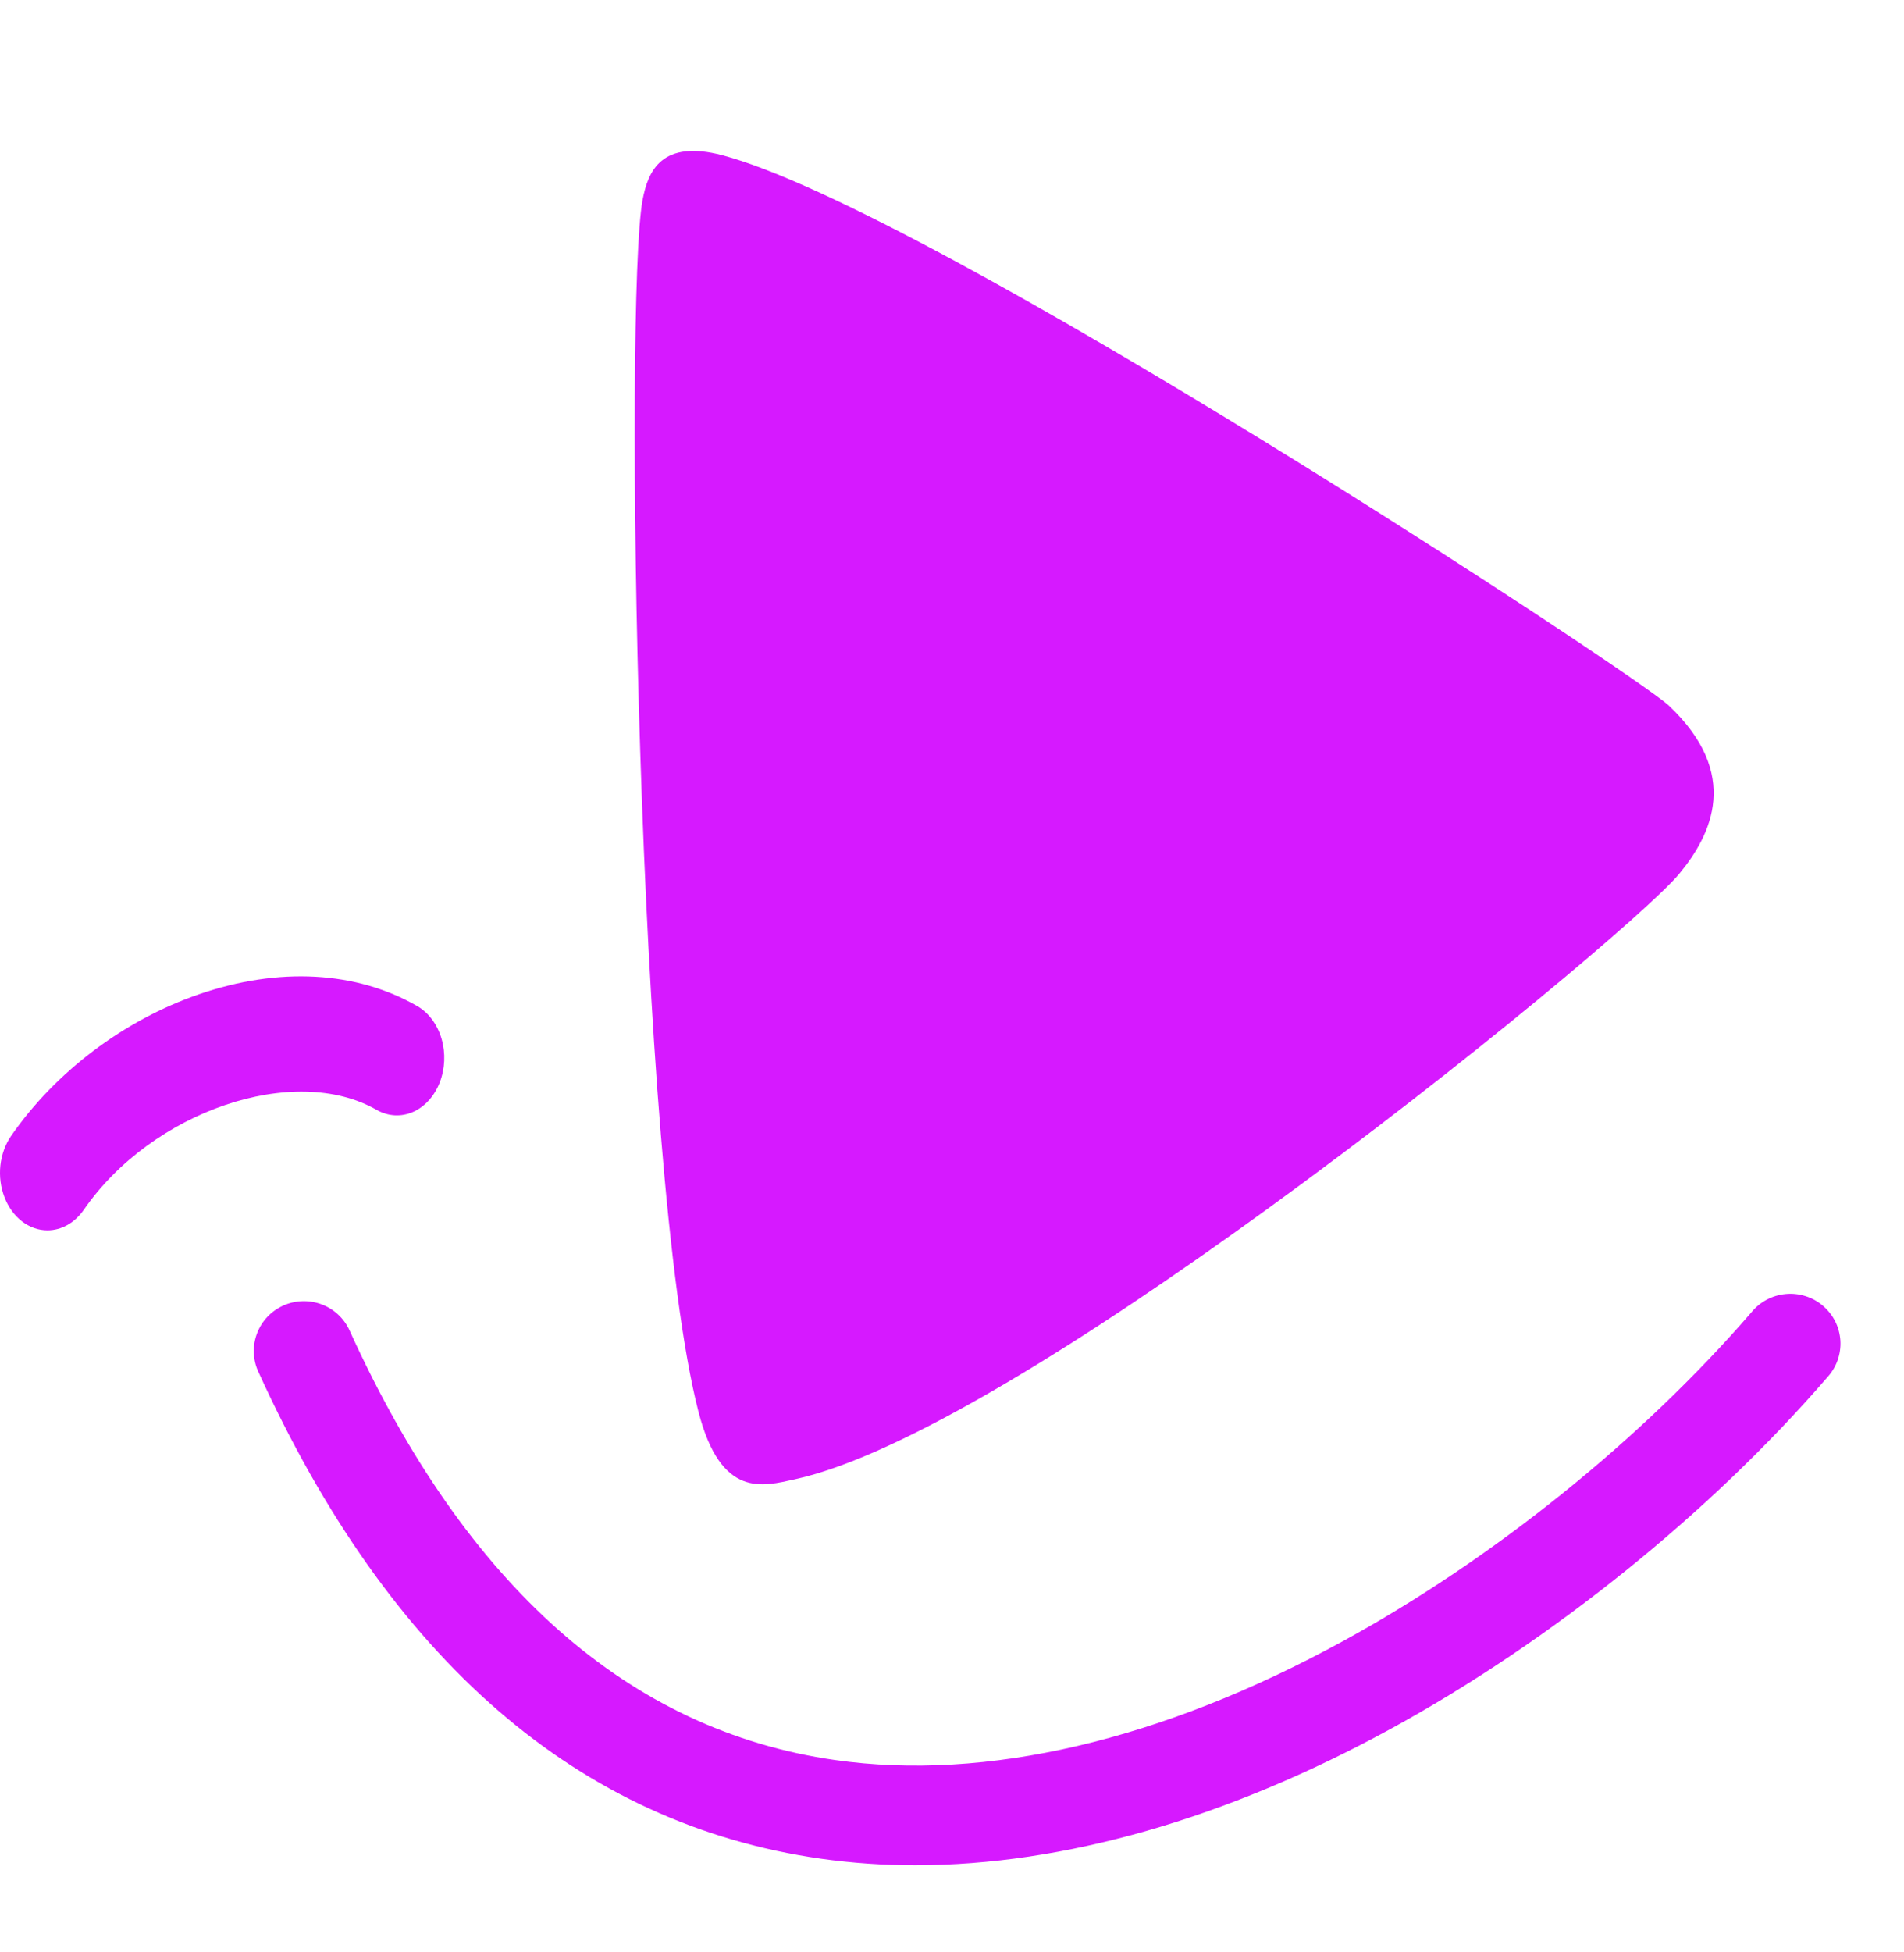 <svg width="40" height="41" viewBox="0 0 40 41" fill="none" xmlns="http://www.w3.org/2000/svg">
    <path fill-rule="evenodd" clip-rule="evenodd" d="M15.181 3.261C19.534 4.417 34.358 14.155 35.061 14.819C36.575 16.25 35.964 17.52 35.281 18.347C34.68 19.073 30.828 22.341 26.619 25.393C22.94 28.062 18.989 30.567 16.701 31.065C16.03 31.211 15.147 31.48 14.674 29.648C13.36 24.561 13.117 6.28 13.498 4.207C13.612 3.587 13.902 2.923 15.181 3.261Z" fill="#D619FF"/>
    <path d="M19.227 39.17C18.564 39.171 17.902 39.125 17.246 39.033C12.159 38.308 8.182 34.866 5.425 28.802C5.31 28.549 5.301 28.261 5.4 28.001C5.498 27.741 5.697 27.531 5.951 27.417C6.206 27.303 6.495 27.294 6.757 27.392C7.018 27.489 7.229 27.687 7.344 27.94C9.784 33.309 13.217 36.345 17.545 36.961C20.711 37.412 24.396 36.552 28.199 34.472C31.357 32.748 34.486 30.229 36.788 27.566C36.876 27.456 36.986 27.364 37.11 27.297C37.234 27.23 37.371 27.188 37.512 27.175C37.653 27.161 37.795 27.176 37.93 27.219C38.065 27.261 38.19 27.33 38.297 27.422C38.405 27.513 38.493 27.625 38.556 27.751C38.619 27.877 38.655 28.015 38.664 28.155C38.672 28.296 38.651 28.436 38.604 28.569C38.556 28.701 38.482 28.823 38.386 28.927C35.926 31.776 32.583 34.466 29.214 36.308C25.755 38.197 22.344 39.17 19.227 39.17Z" fill="#D619FF"/>
    <path d="M0.996 25.837C0.807 25.837 0.621 25.771 0.461 25.648C0.301 25.525 0.174 25.349 0.094 25.141C0.013 24.933 -0.016 24.702 0.008 24.474C0.033 24.247 0.111 24.032 0.232 23.856C1.165 22.508 2.602 21.424 4.176 20.881C5.856 20.302 7.49 20.391 8.775 21.133C9.011 21.273 9.191 21.519 9.278 21.819C9.364 22.119 9.349 22.448 9.237 22.734C9.124 23.021 8.923 23.243 8.676 23.351C8.429 23.459 8.157 23.444 7.919 23.311C6.187 22.312 3.194 23.331 1.761 25.405C1.667 25.54 1.55 25.649 1.418 25.724C1.286 25.798 1.142 25.837 0.996 25.837Z" fill="#D619FF"/>
</svg>
